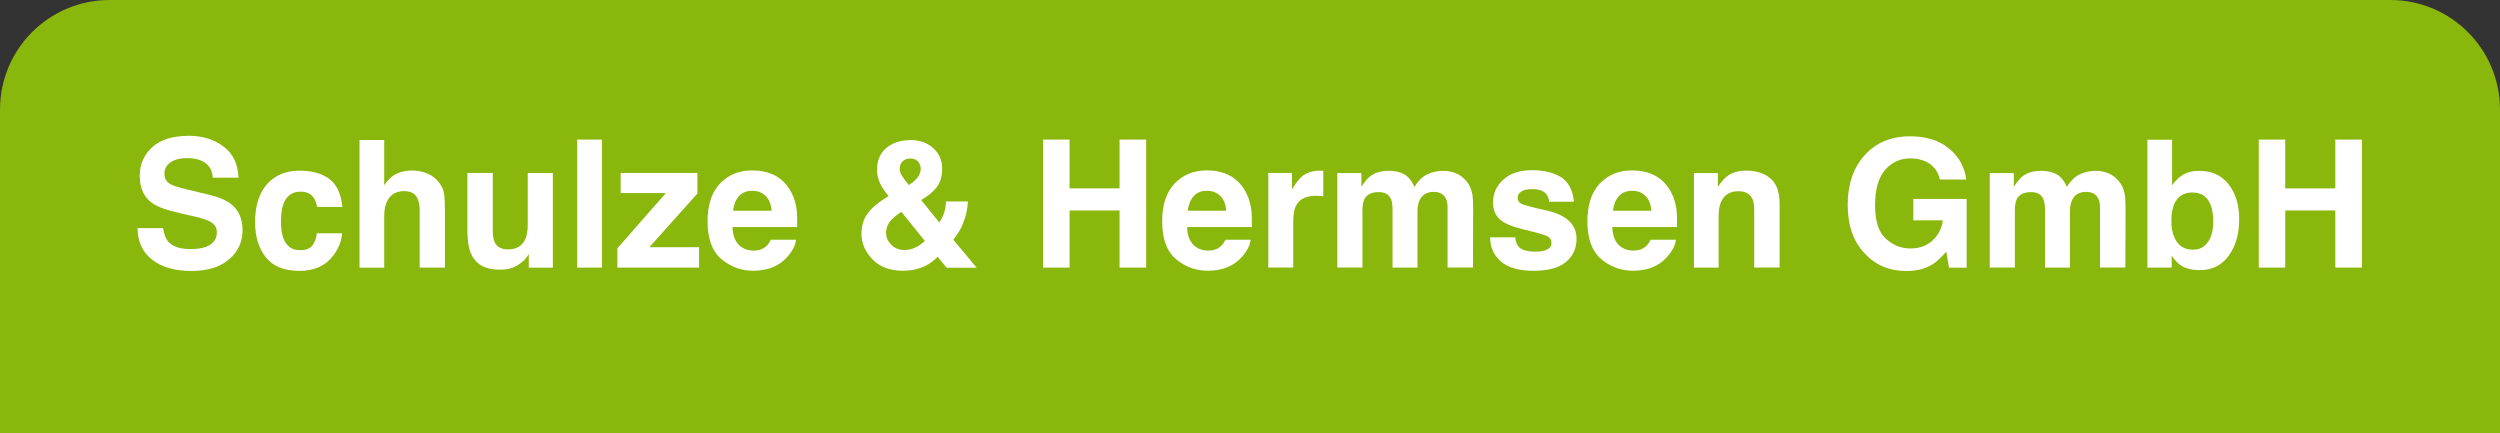 <?xml version="1.0" encoding="utf-8"?>
<!-- Generator: Adobe Illustrator 15.0.0, SVG Export Plug-In . SVG Version: 6.00 Build 0)  -->
<!DOCTYPE svg PUBLIC "-//W3C//DTD SVG 1.1//EN" "http://www.w3.org/Graphics/SVG/1.1/DTD/svg11.dtd">
<svg version="1.1" id="Layer_1" xmlns="http://www.w3.org/2000/svg" xmlns:xlink="http://www.w3.org/1999/xlink" x="0px" y="0px"
	 width="456px" height="79px" viewBox="0 0 456 79" style="enable-background:new 0 0 456 79;" xml:space="preserve">
<rect x="0" y="0" width="456" height="79" fill="#333333" stroke="none"/>
<style type="text/css">
<![CDATA[
	.st0{fill:#89B70B;}
	.st1{fill:#FFFFFF;}
]]>
</style>
<g>
	<path class="st0" d="M456,19.99C456,8.95,447.05,0,436,0H20C8.95,0,0,8.95,0,19.99V79h456V19.99z"/>
</g>
<g>
	<path class="st1" d="M34.71,45.43c1.15,0,2.09-0.13,2.8-0.38c1.36-0.49,2.04-1.39,2.04-2.71c0-0.77-0.34-1.37-1.01-1.79
		c-0.68-0.41-1.74-0.78-3.18-1.09l-2.47-0.56c-2.43-0.55-4.11-1.15-5.04-1.79c-1.57-1.08-2.36-2.76-2.36-5.05
		c0-2.09,0.76-3.83,2.28-5.21c1.52-1.38,3.75-2.08,6.7-2.08c2.46,0,4.56,0.65,6.3,1.96c1.74,1.3,2.65,3.2,2.73,5.68h-4.69
		c-0.08-1.4-0.7-2.4-1.84-2.99c-0.76-0.39-1.71-0.58-2.84-0.58c-1.26,0-2.26,0.25-3.01,0.76c-0.75,0.51-1.13,1.21-1.13,2.12
		c0,0.83,0.37,1.46,1.11,1.87c0.48,0.28,1.49,0.6,3.04,0.97l4.02,0.97c1.76,0.42,3.09,0.99,3.99,1.69c1.39,1.1,2.09,2.69,2.09,4.77
		c0,2.13-0.82,3.91-2.45,5.31c-1.63,1.41-3.94,2.12-6.91,2.12c-3.04,0-5.43-0.7-7.18-2.09c-1.74-1.39-2.61-3.3-2.61-5.72h4.66
		c0.15,1.07,0.44,1.87,0.87,2.39C31.43,44.95,32.79,45.43,34.71,45.43z"/>
	<path class="st1" d="M62.45,37.74h-4.63c-0.08-0.64-0.3-1.23-0.65-1.74c-0.51-0.7-1.29-1.04-2.36-1.04c-1.52,0-2.56,0.75-3.12,2.26
		c-0.3,0.8-0.44,1.87-0.44,3.2c0,1.27,0.15,2.29,0.44,3.06c0.54,1.43,1.55,2.15,3.04,2.15c1.06,0,1.81-0.29,2.25-0.86
		c0.44-0.57,0.71-1.31,0.81-2.22h4.61c-0.1,1.37-0.6,2.67-1.49,3.9c-1.42,1.98-3.51,2.96-6.29,2.96s-4.82-0.83-6.13-2.47
		c-1.31-1.65-1.96-3.79-1.96-6.42c0-2.97,0.72-5.28,2.17-6.92c1.45-1.65,3.44-2.47,5.99-2.47c2.17,0,3.94,0.49,5.31,1.46
		C61.38,33.56,62.2,35.28,62.45,37.74z"/>
	<path class="st1" d="M81.16,38.67v10.14h-4.61v-10.5c0-0.93-0.16-1.68-0.48-2.25c-0.41-0.8-1.19-1.2-2.34-1.2
		c-1.19,0-2.1,0.4-2.72,1.2c-0.62,0.8-0.93,1.94-0.93,3.41v9.35h-4.5V25.54h4.5v8.25c0.65-1,1.41-1.7,2.27-2.1
		c0.86-0.4,1.77-0.59,2.72-0.59c1.07,0,2.04,0.18,2.91,0.56c0.87,0.37,1.59,0.93,2.15,1.69c0.48,0.65,0.77,1.31,0.87,1.99
		C81.1,36.02,81.16,37.13,81.16,38.67z"/>
	<path class="st1" d="M96.44,46.37c-0.04,0.05-0.15,0.21-0.32,0.47c-0.17,0.26-0.37,0.5-0.6,0.7c-0.71,0.63-1.39,1.07-2.05,1.3
		c-0.66,0.23-1.43,0.35-2.32,0.35c-2.56,0-4.28-0.92-5.16-2.76c-0.5-1.01-0.74-2.51-0.74-4.48V31.54h4.63v10.41
		c0,0.98,0.12,1.72,0.35,2.22c0.41,0.88,1.22,1.32,2.42,1.32c1.54,0,2.6-0.62,3.17-1.87c0.3-0.67,0.44-1.57,0.44-2.68v-9.39h4.58
		v17.27h-4.39V46.37z"/>
	<path class="st1" d="M105.28,25.46h4.51v23.35h-4.51V25.46z"/>
	<path class="st1" d="M127.52,48.81h-14.91v-3.52l8.85-10.08h-8.25v-3.67h14v3.75l-8.76,9.8h9.06V48.81z"/>
	<path class="st1" d="M145.2,43.74c-0.12,1.02-0.65,2.06-1.6,3.12c-1.48,1.68-3.55,2.52-6.21,2.52c-2.2,0-4.13-0.71-5.81-2.12
		c-1.68-1.42-2.52-3.72-2.52-6.91c0-2.99,0.76-5.28,2.27-6.88c1.52-1.59,3.48-2.39,5.9-2.39c1.44,0,2.73,0.27,3.88,0.81
		s2.1,1.39,2.85,2.55c0.67,1.02,1.11,2.21,1.31,3.56c0.12,0.79,0.16,1.93,0.14,3.42H133.6c0.06,1.73,0.61,2.95,1.63,3.64
		c0.62,0.43,1.37,0.65,2.25,0.65c0.93,0,1.68-0.27,2.27-0.79c0.32-0.29,0.6-0.68,0.84-1.19H145.2z M140.73,38.45
		c-0.07-1.19-0.44-2.1-1.09-2.72c-0.65-0.62-1.45-0.93-2.42-0.93c-1.04,0-1.86,0.33-2.43,0.98c-0.58,0.65-0.94,1.54-1.09,2.66
		H140.73z"/>
	<path class="st1" d="M164.67,49.38c-2.37,0-4.21-0.7-5.54-2.09c-1.33-1.39-2-2.94-2-4.64c0-1.4,0.35-2.61,1.05-3.61
		c0.7-1,1.84-2,3.42-2.98l0.49-0.3c-0.68-0.76-1.2-1.54-1.57-2.33c-0.37-0.79-0.55-1.62-0.55-2.47c0-1.7,0.57-3.03,1.71-3.98
		c1.14-0.95,2.62-1.43,4.44-1.43c1.66,0,3.03,0.49,4.11,1.47c1.08,0.98,1.62,2.23,1.62,3.75c0,1.37-0.32,2.49-0.97,3.34
		c-0.65,0.86-1.6,1.65-2.86,2.38l3.31,4.09c0.38-0.55,0.67-1.15,0.88-1.79c0.21-0.64,0.31-1.33,0.33-2.04h4.01
		c-0.06,1.41-0.4,2.85-1.01,4.29c-0.34,0.82-0.89,1.71-1.65,2.69l4.25,5.1h-5.48l-1.62-1.98c-0.78,0.73-1.51,1.27-2.19,1.62
		C167.63,49.07,166.24,49.38,164.67,49.38z M164.41,38.64c-1.13,0.75-1.88,1.41-2.24,1.98c-0.36,0.57-0.55,1.2-0.55,1.89
		c0,0.77,0.31,1.48,0.94,2.12c0.63,0.64,1.43,0.97,2.42,0.97c0.74,0,1.44-0.17,2.1-0.51c0.66-0.34,1.2-0.73,1.61-1.15L164.41,38.64z
		 M164.11,30.8c0,0.42,0.15,0.87,0.44,1.33c0.19,0.31,0.6,0.85,1.24,1.63c0.63-0.44,1.09-0.82,1.36-1.13
		c0.53-0.57,0.79-1.19,0.79-1.85c0-0.48-0.16-0.92-0.48-1.3c-0.32-0.38-0.8-0.57-1.44-0.57c-0.4,0-0.78,0.11-1.13,0.33
		C164.38,29.57,164.11,30.09,164.11,30.8z"/>
	<path class="st1" d="M204.21,48.81V38.39h-9.12v10.42h-4.83V25.46h4.83v8.9h9.12v-8.9h4.85v23.35H204.21z"/>
	<path class="st1" d="M228.12,43.74c-0.12,1.02-0.65,2.06-1.6,3.12c-1.48,1.68-3.55,2.52-6.21,2.52c-2.2,0-4.13-0.71-5.81-2.12
		c-1.68-1.42-2.52-3.72-2.52-6.91c0-2.99,0.76-5.28,2.27-6.88c1.52-1.59,3.48-2.39,5.9-2.39c1.44,0,2.73,0.27,3.88,0.81
		c1.15,0.54,2.1,1.39,2.85,2.55c0.68,1.02,1.11,2.21,1.32,3.56c0.12,0.79,0.16,1.93,0.14,3.42h-11.82c0.06,1.73,0.61,2.95,1.63,3.64
		c0.62,0.43,1.37,0.65,2.25,0.65c0.93,0,1.68-0.27,2.27-0.79c0.32-0.29,0.6-0.68,0.84-1.19H228.12z M223.66,38.45
		c-0.07-1.19-0.44-2.1-1.08-2.72c-0.65-0.62-1.46-0.93-2.42-0.93c-1.05,0-1.86,0.33-2.43,0.98c-0.58,0.65-0.94,1.54-1.09,2.66
		H223.66z"/>
	<path class="st1" d="M240.07,35.71c-1.82,0-3.04,0.59-3.66,1.77c-0.35,0.67-0.52,1.69-0.52,3.07v8.25h-4.55V31.54h4.31v3.01
		c0.7-1.15,1.3-1.94,1.82-2.36c0.85-0.71,1.94-1.06,3.3-1.06c0.08,0,0.16,0,0.21,0.01s0.19,0.01,0.39,0.02v4.63
		c-0.29-0.03-0.54-0.05-0.76-0.06C240.39,35.71,240.21,35.71,240.07,35.71z"/>
	<path class="st1" d="M253.71,36.29c-0.38-0.83-1.13-1.25-2.23-1.25c-1.29,0-2.15,0.42-2.6,1.25c-0.24,0.47-0.37,1.18-0.37,2.12
		v10.39h-4.58V31.57h4.39v2.52c0.56-0.9,1.09-1.54,1.58-1.92c0.88-0.68,2.01-1.01,3.41-1.01c1.32,0,2.39,0.29,3.2,0.87
		c0.66,0.54,1.15,1.23,1.49,2.07c0.59-1.01,1.32-1.76,2.2-2.23c0.93-0.48,1.97-0.71,3.1-0.71c0.76,0,1.51,0.15,2.25,0.44
		c0.74,0.29,1.41,0.81,2.01,1.55c0.49,0.6,0.81,1.34,0.98,2.22c0.11,0.58,0.16,1.43,0.16,2.55l-0.03,10.88h-4.63V37.82
		c0-0.66-0.11-1.19-0.32-1.62c-0.4-0.8-1.14-1.2-2.22-1.2c-1.25,0-2.11,0.52-2.58,1.55c-0.24,0.55-0.37,1.21-0.37,1.98v10.28h-4.55
		V38.53C254.02,37.5,253.92,36.76,253.71,36.29z"/>
	<path class="st1" d="M284.75,32.33c1.35,0.87,2.13,2.35,2.33,4.47h-4.52c-0.06-0.58-0.23-1.04-0.49-1.38
		c-0.5-0.61-1.34-0.92-2.53-0.92c-0.98,0-1.68,0.15-2.1,0.46c-0.42,0.31-0.62,0.67-0.62,1.08c0,0.52,0.22,0.89,0.66,1.12
		c0.44,0.24,2.01,0.66,4.71,1.25c1.79,0.42,3.14,1.06,4.04,1.92c0.89,0.87,1.33,1.95,1.33,3.25c0,1.71-0.63,3.11-1.91,4.19
		s-3.24,1.62-5.9,1.62c-2.71,0-4.72-0.57-6.01-1.72c-1.29-1.14-1.94-2.61-1.94-4.38h4.58c0.09,0.8,0.3,1.37,0.62,1.71
		c0.56,0.6,1.59,0.9,3.1,0.9c0.89,0,1.59-0.13,2.11-0.4c0.52-0.26,0.78-0.66,0.78-1.19c0-0.5-0.21-0.89-0.63-1.16
		c-0.42-0.26-1.99-0.72-4.7-1.36c-1.95-0.49-3.33-1.09-4.13-1.82c-0.8-0.72-1.2-1.75-1.2-3.1c0-1.6,0.62-2.97,1.88-4.11
		c1.25-1.15,3.01-1.72,5.28-1.72C281.63,31.05,283.39,31.48,284.75,32.33z"/>
	<path class="st1" d="M305.68,43.74c-0.12,1.02-0.65,2.06-1.6,3.12c-1.48,1.68-3.55,2.52-6.21,2.52c-2.2,0-4.13-0.71-5.81-2.12
		c-1.68-1.42-2.52-3.72-2.52-6.91c0-2.99,0.76-5.28,2.27-6.88c1.52-1.59,3.48-2.39,5.9-2.39c1.43,0,2.73,0.27,3.88,0.81
		c1.15,0.54,2.1,1.39,2.85,2.55c0.68,1.02,1.11,2.21,1.32,3.56c0.12,0.79,0.16,1.93,0.14,3.42h-11.82c0.06,1.73,0.61,2.95,1.63,3.64
		c0.62,0.43,1.37,0.65,2.25,0.65c0.93,0,1.68-0.27,2.26-0.79c0.32-0.29,0.6-0.68,0.84-1.19H305.68z M301.21,38.45
		c-0.08-1.19-0.44-2.1-1.08-2.72c-0.65-0.62-1.46-0.93-2.42-0.93c-1.05,0-1.86,0.33-2.43,0.98c-0.58,0.65-0.94,1.54-1.08,2.66
		H301.21z"/>
	<path class="st1" d="M317.07,34.88c-1.53,0-2.58,0.65-3.15,1.95c-0.3,0.69-0.44,1.56-0.44,2.63v9.35h-4.5V31.57h4.36v2.52
		c0.58-0.89,1.13-1.53,1.65-1.92c0.93-0.7,2.11-1.05,3.53-1.05c1.78,0,3.25,0.47,4.38,1.4c1.13,0.93,1.7,2.48,1.7,4.65v11.63h-4.63
		v-10.5c0-0.91-0.12-1.6-0.36-2.09C319.16,35.33,318.32,34.88,317.07,34.88z"/>
	<path class="st1" d="M352.46,48.24c-1.29,0.79-2.87,1.19-4.75,1.19c-3.09,0-5.63-1.07-7.6-3.22c-2.06-2.15-3.09-5.1-3.09-8.84
		c0-3.78,1.04-6.81,3.12-9.09c2.08-2.28,4.83-3.42,8.25-3.42c2.97,0,5.35,0.75,7.15,2.26c1.8,1.51,2.83,3.38,3.1,5.63h-4.8
		c-0.37-1.6-1.27-2.71-2.71-3.34c-0.8-0.35-1.7-0.52-2.68-0.52c-1.88,0-3.42,0.71-4.63,2.13c-1.21,1.42-1.81,3.56-1.81,6.41
		c0,2.87,0.65,4.9,1.96,6.1c1.31,1.19,2.8,1.79,4.47,1.79c1.64,0,2.98-0.47,4.02-1.42c1.05-0.94,1.69-2.18,1.93-3.71h-5.4v-3.9h9.73
		v12.53h-3.23l-0.49-2.92C354.05,47,353.21,47.78,352.46,48.24z"/>
	<path class="st1" d="M372.7,36.29c-0.38-0.83-1.12-1.25-2.23-1.25c-1.29,0-2.15,0.42-2.6,1.25c-0.24,0.47-0.36,1.18-0.36,2.12
		v10.39h-4.58V31.57h4.39v2.52c0.56-0.9,1.09-1.54,1.58-1.92c0.88-0.68,2.01-1.01,3.41-1.01c1.32,0,2.39,0.29,3.2,0.87
		c0.65,0.54,1.15,1.23,1.49,2.07c0.59-1.01,1.33-1.76,2.2-2.23c0.93-0.48,1.96-0.71,3.1-0.71c0.76,0,1.51,0.15,2.25,0.44
		c0.74,0.29,1.41,0.81,2.01,1.55c0.49,0.6,0.81,1.34,0.98,2.22c0.11,0.58,0.16,1.43,0.16,2.55l-0.03,10.88h-4.63V37.82
		c0-0.66-0.11-1.19-0.32-1.62c-0.4-0.8-1.14-1.2-2.22-1.2c-1.25,0-2.11,0.52-2.58,1.55c-0.24,0.55-0.36,1.21-0.36,1.98v10.28h-4.55
		V38.53C373.02,37.5,372.91,36.76,372.7,36.29z"/>
	<path class="st1" d="M401.23,49.27c-1.43,0-2.57-0.29-3.44-0.86c-0.52-0.34-1.08-0.93-1.68-1.77v2.17h-4.42V25.49h4.5v8.3
		c0.57-0.8,1.2-1.41,1.88-1.84c0.81-0.53,1.85-0.79,3.1-0.79c2.27,0,4.05,0.82,5.33,2.46c1.28,1.64,1.93,3.75,1.93,6.34
		c0,2.68-0.63,4.91-1.9,6.67S403.5,49.27,401.23,49.27z M403.7,40.43c0-1.23-0.16-2.24-0.47-3.04c-0.6-1.52-1.71-2.28-3.33-2.28
		c-1.64,0-2.76,0.75-3.37,2.23c-0.32,0.79-0.47,1.82-0.47,3.07c0,1.48,0.33,2.7,0.98,3.67c0.65,0.97,1.65,1.46,2.99,1.46
		c1.16,0,2.06-0.47,2.71-1.41C403.38,43.19,403.7,41.96,403.7,40.43z"/>
	<path class="st1" d="M425.96,48.81V38.39h-9.13v10.42H412V25.46h4.83v8.9h9.13v-8.9h4.85v23.35H425.96z"/>
</g>
</svg>
